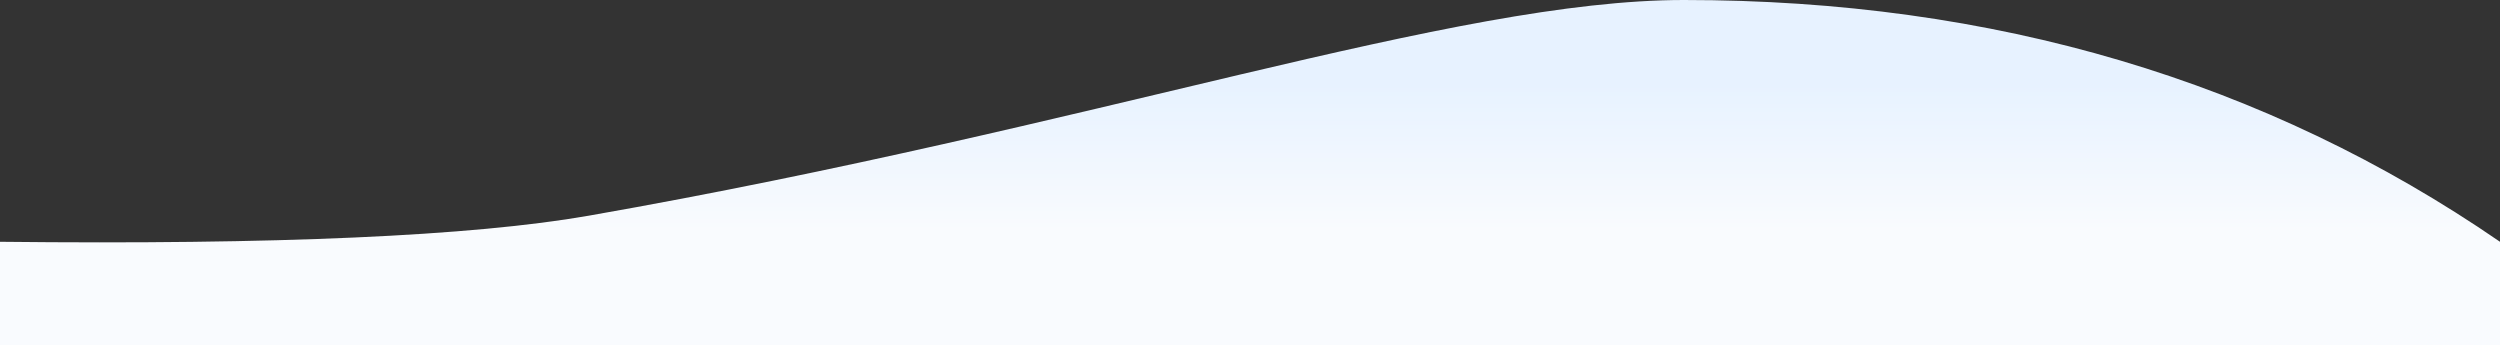 <?xml version="1.0" encoding="UTF-8"?>
<svg width="1440px" height="199px" viewBox="0 0 1440 199" version="1.1" xmlns="http://www.w3.org/2000/svg" xmlns:xlink="http://www.w3.org/1999/xlink">
    <rect x="0" y="0" width="1440" height="199" fill="#333333" stroke="none"/>
    <title>Rectangle</title>
    <defs>
        <linearGradient x1="51.753%" y1="67.042%" x2="51.753%" y2="24.181%" id="linearGradient-1">
            <stop stop-color="#F9FBFE" offset="0%"></stop>
            <stop stop-color="#E7F2FF" offset="100%"></stop>
        </linearGradient>
    </defs>
    <g id="Home" stroke="none" stroke-width="1" fill="none" fill-rule="evenodd">
        <g id="homepage" transform="translate(0, -482)" fill="url(#linearGradient-1)">
            <path d="M0,621.268 C158.996,623.01 272.072,617.993 339.226,606.219 C632.714,554.759 837.209,482 969.977,482 C1148.315,482 1304.989,528.423 1440,621.268 L1441,681 L0,681 L0,621.268 Z" id="Rectangle"></path>
        </g>
    </g>
</svg>
